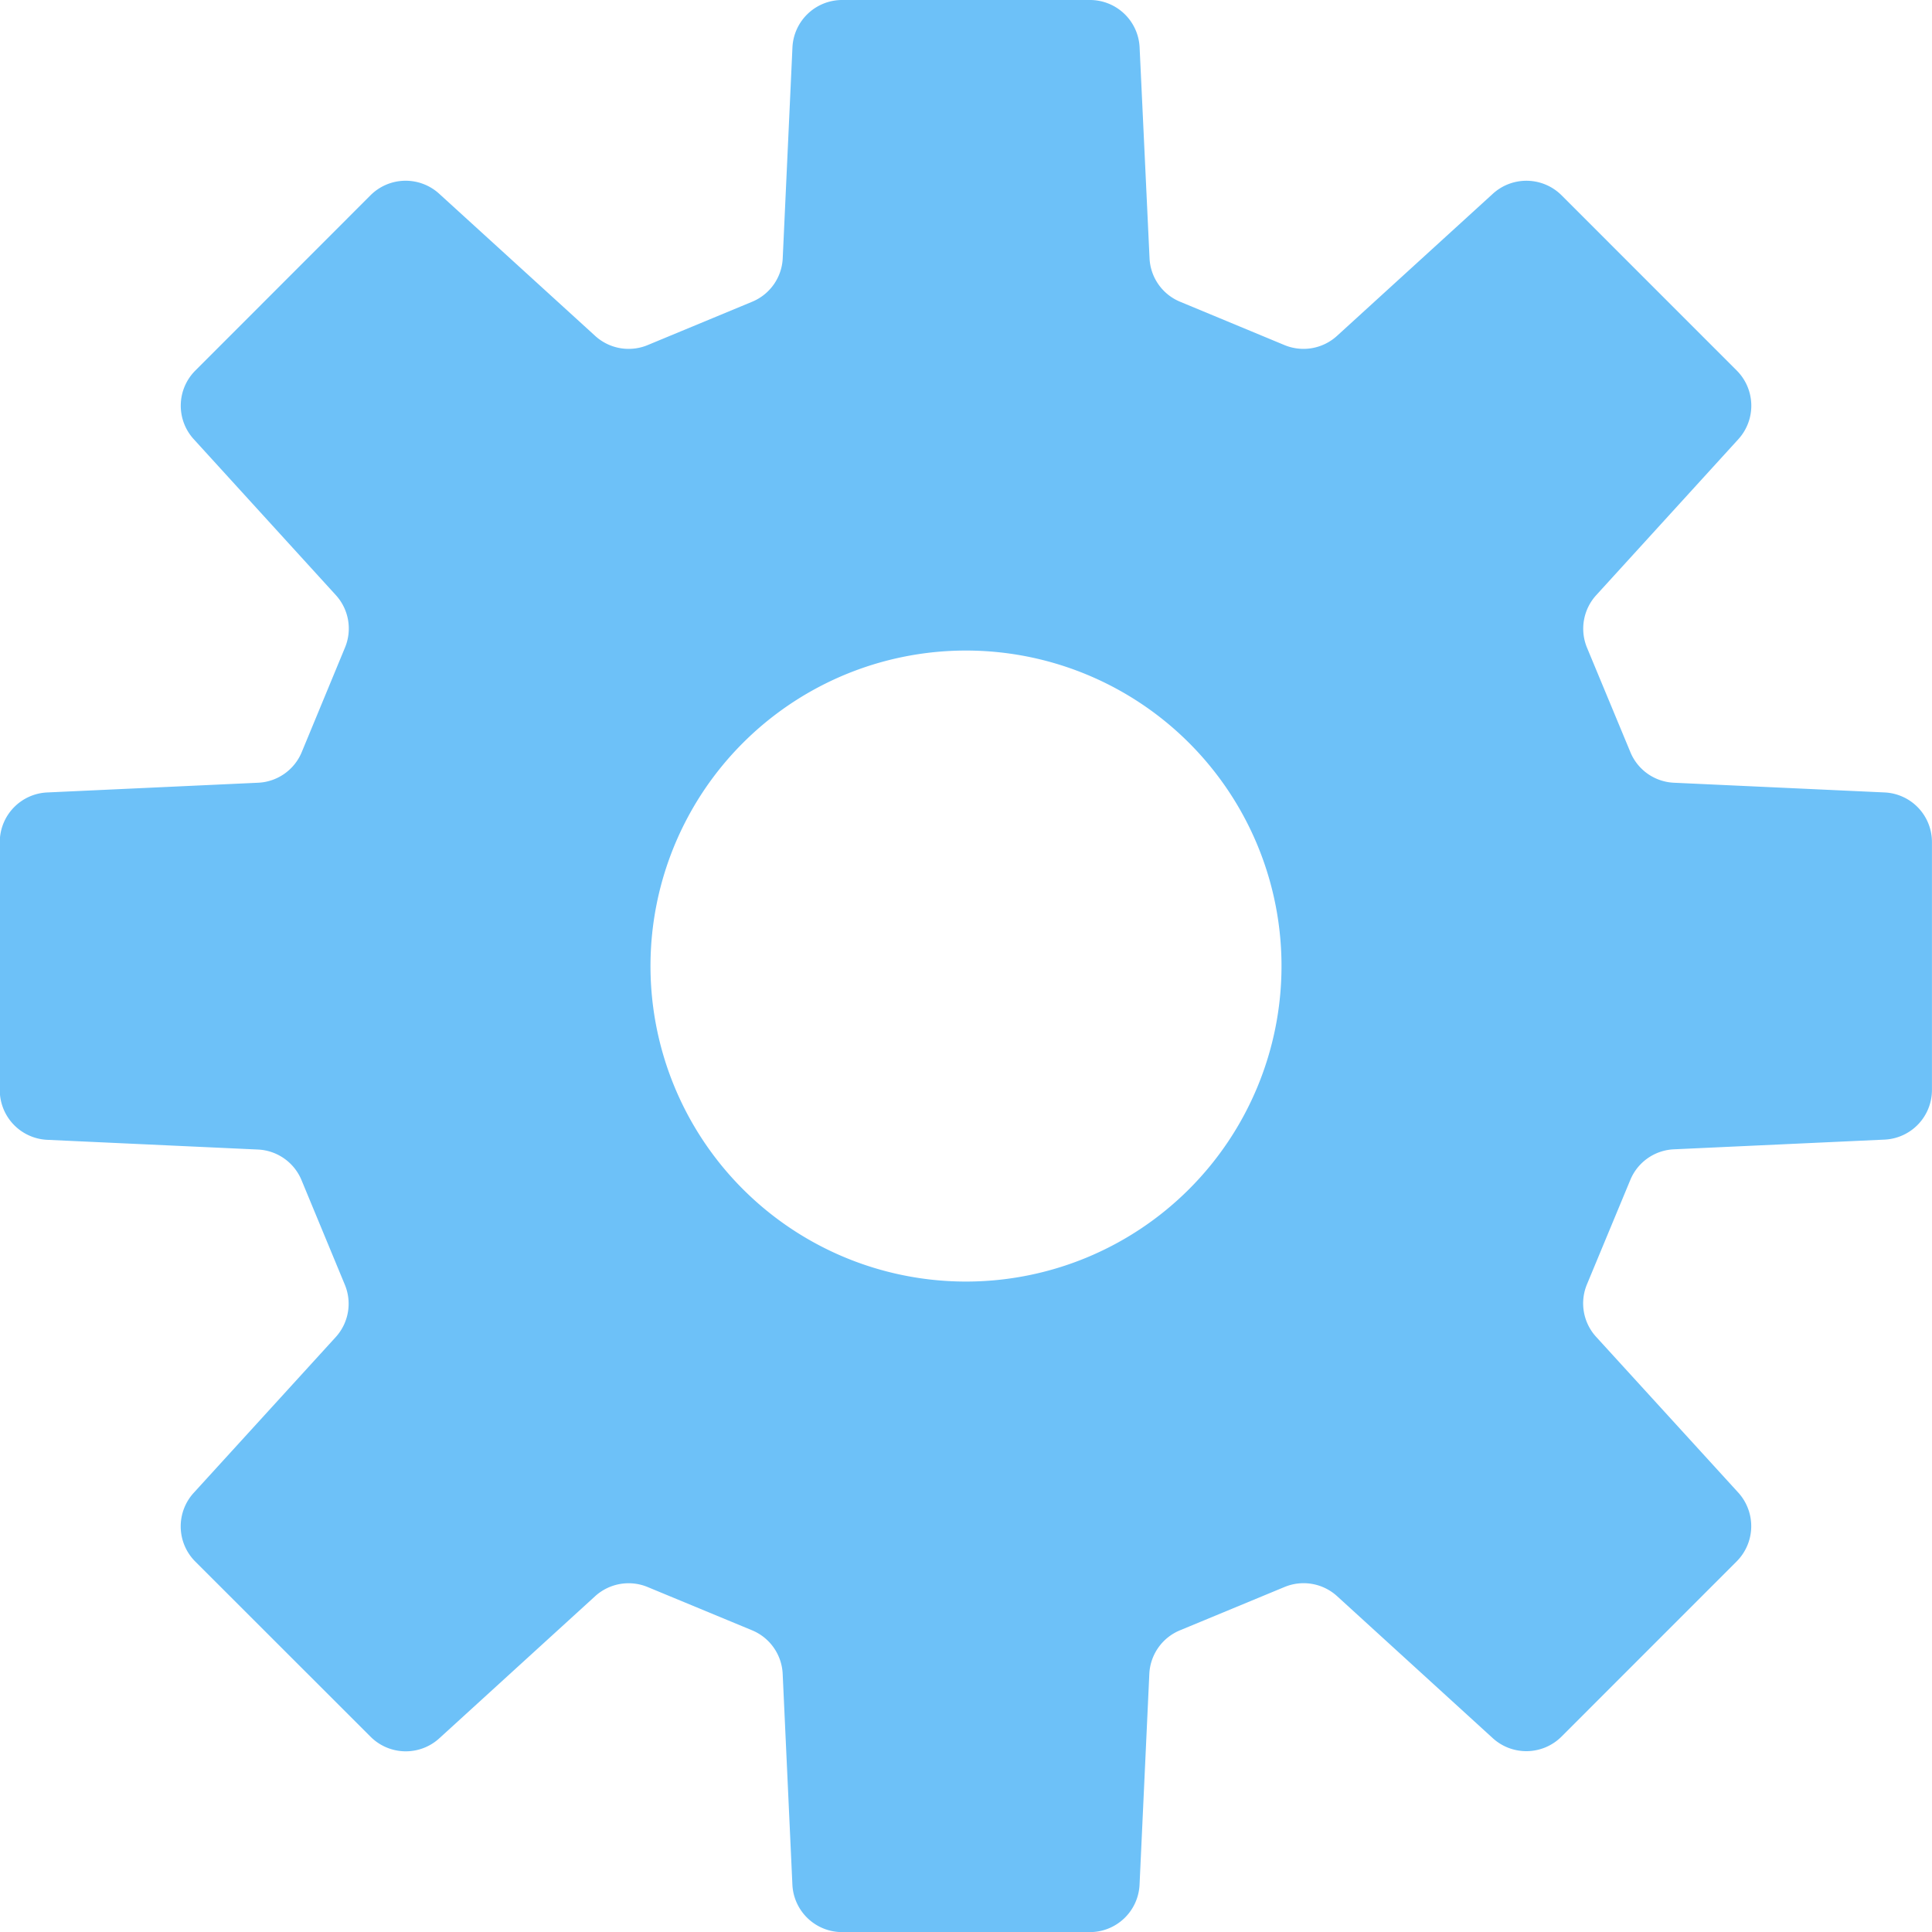 <svg xmlns="http://www.w3.org/2000/svg" width="36.012" height="36.013" viewBox="0 0 36.012 36.013"><g transform="translate(-0.004)"><path d="M35.134,14.771l-3.928-.181a.923.923,0,0,1-.812-.57l-.809-1.948a.927.927,0,0,1,.173-.979l2.649-2.907a.928.928,0,0,0-.03-1.279L29.111,3.64a.928.928,0,0,0-1.28-.029L24.925,6.261a.926.926,0,0,1-.979.171L22,5.624a.923.923,0,0,1-.569-.813L21.246.884A.926.926,0,0,0,20.322,0H15.7a.927.927,0,0,0-.925.884l-.181,3.927a.923.923,0,0,1-.569.813l-1.948.808a.925.925,0,0,1-.979-.171L8.19,3.611a.927.927,0,0,0-1.28.029L3.645,6.907a.926.926,0,0,0-.03,1.279l2.649,2.907a.924.924,0,0,1,.17.979L5.628,14.02a.925.925,0,0,1-.813.57l-3.927.181A.926.926,0,0,0,0,15.7v4.621a.927.927,0,0,0,.884.925l3.927.181a.925.925,0,0,1,.813.57l.807,1.948a.924.924,0,0,1-.17.979L3.615,27.826a.927.927,0,0,0,.028,1.28l3.269,3.267a.927.927,0,0,0,1.279.03l2.906-2.65a.927.927,0,0,1,.979-.171l1.948.807a.925.925,0,0,1,.569.814l.181,3.927a.928.928,0,0,0,.925.884h4.622a.927.927,0,0,0,.924-.884l.182-3.927A.925.925,0,0,1,22,30.388l1.948-.807a.927.927,0,0,1,.979.171L27.83,32.4a.928.928,0,0,0,1.28-.03l3.266-3.267a.93.93,0,0,0,.03-1.28L29.757,24.92a.924.924,0,0,1-.173-.979l.809-1.948a.923.923,0,0,1,.812-.57l3.928-.181a.926.926,0,0,0,.882-.925V15.7A.925.925,0,0,0,35.134,14.771ZM18.011,23.888a5.881,5.881,0,1,1,5.88-5.881A5.882,5.882,0,0,1,18.011,23.888Z" fill="#6dc1f8"/></g></svg>